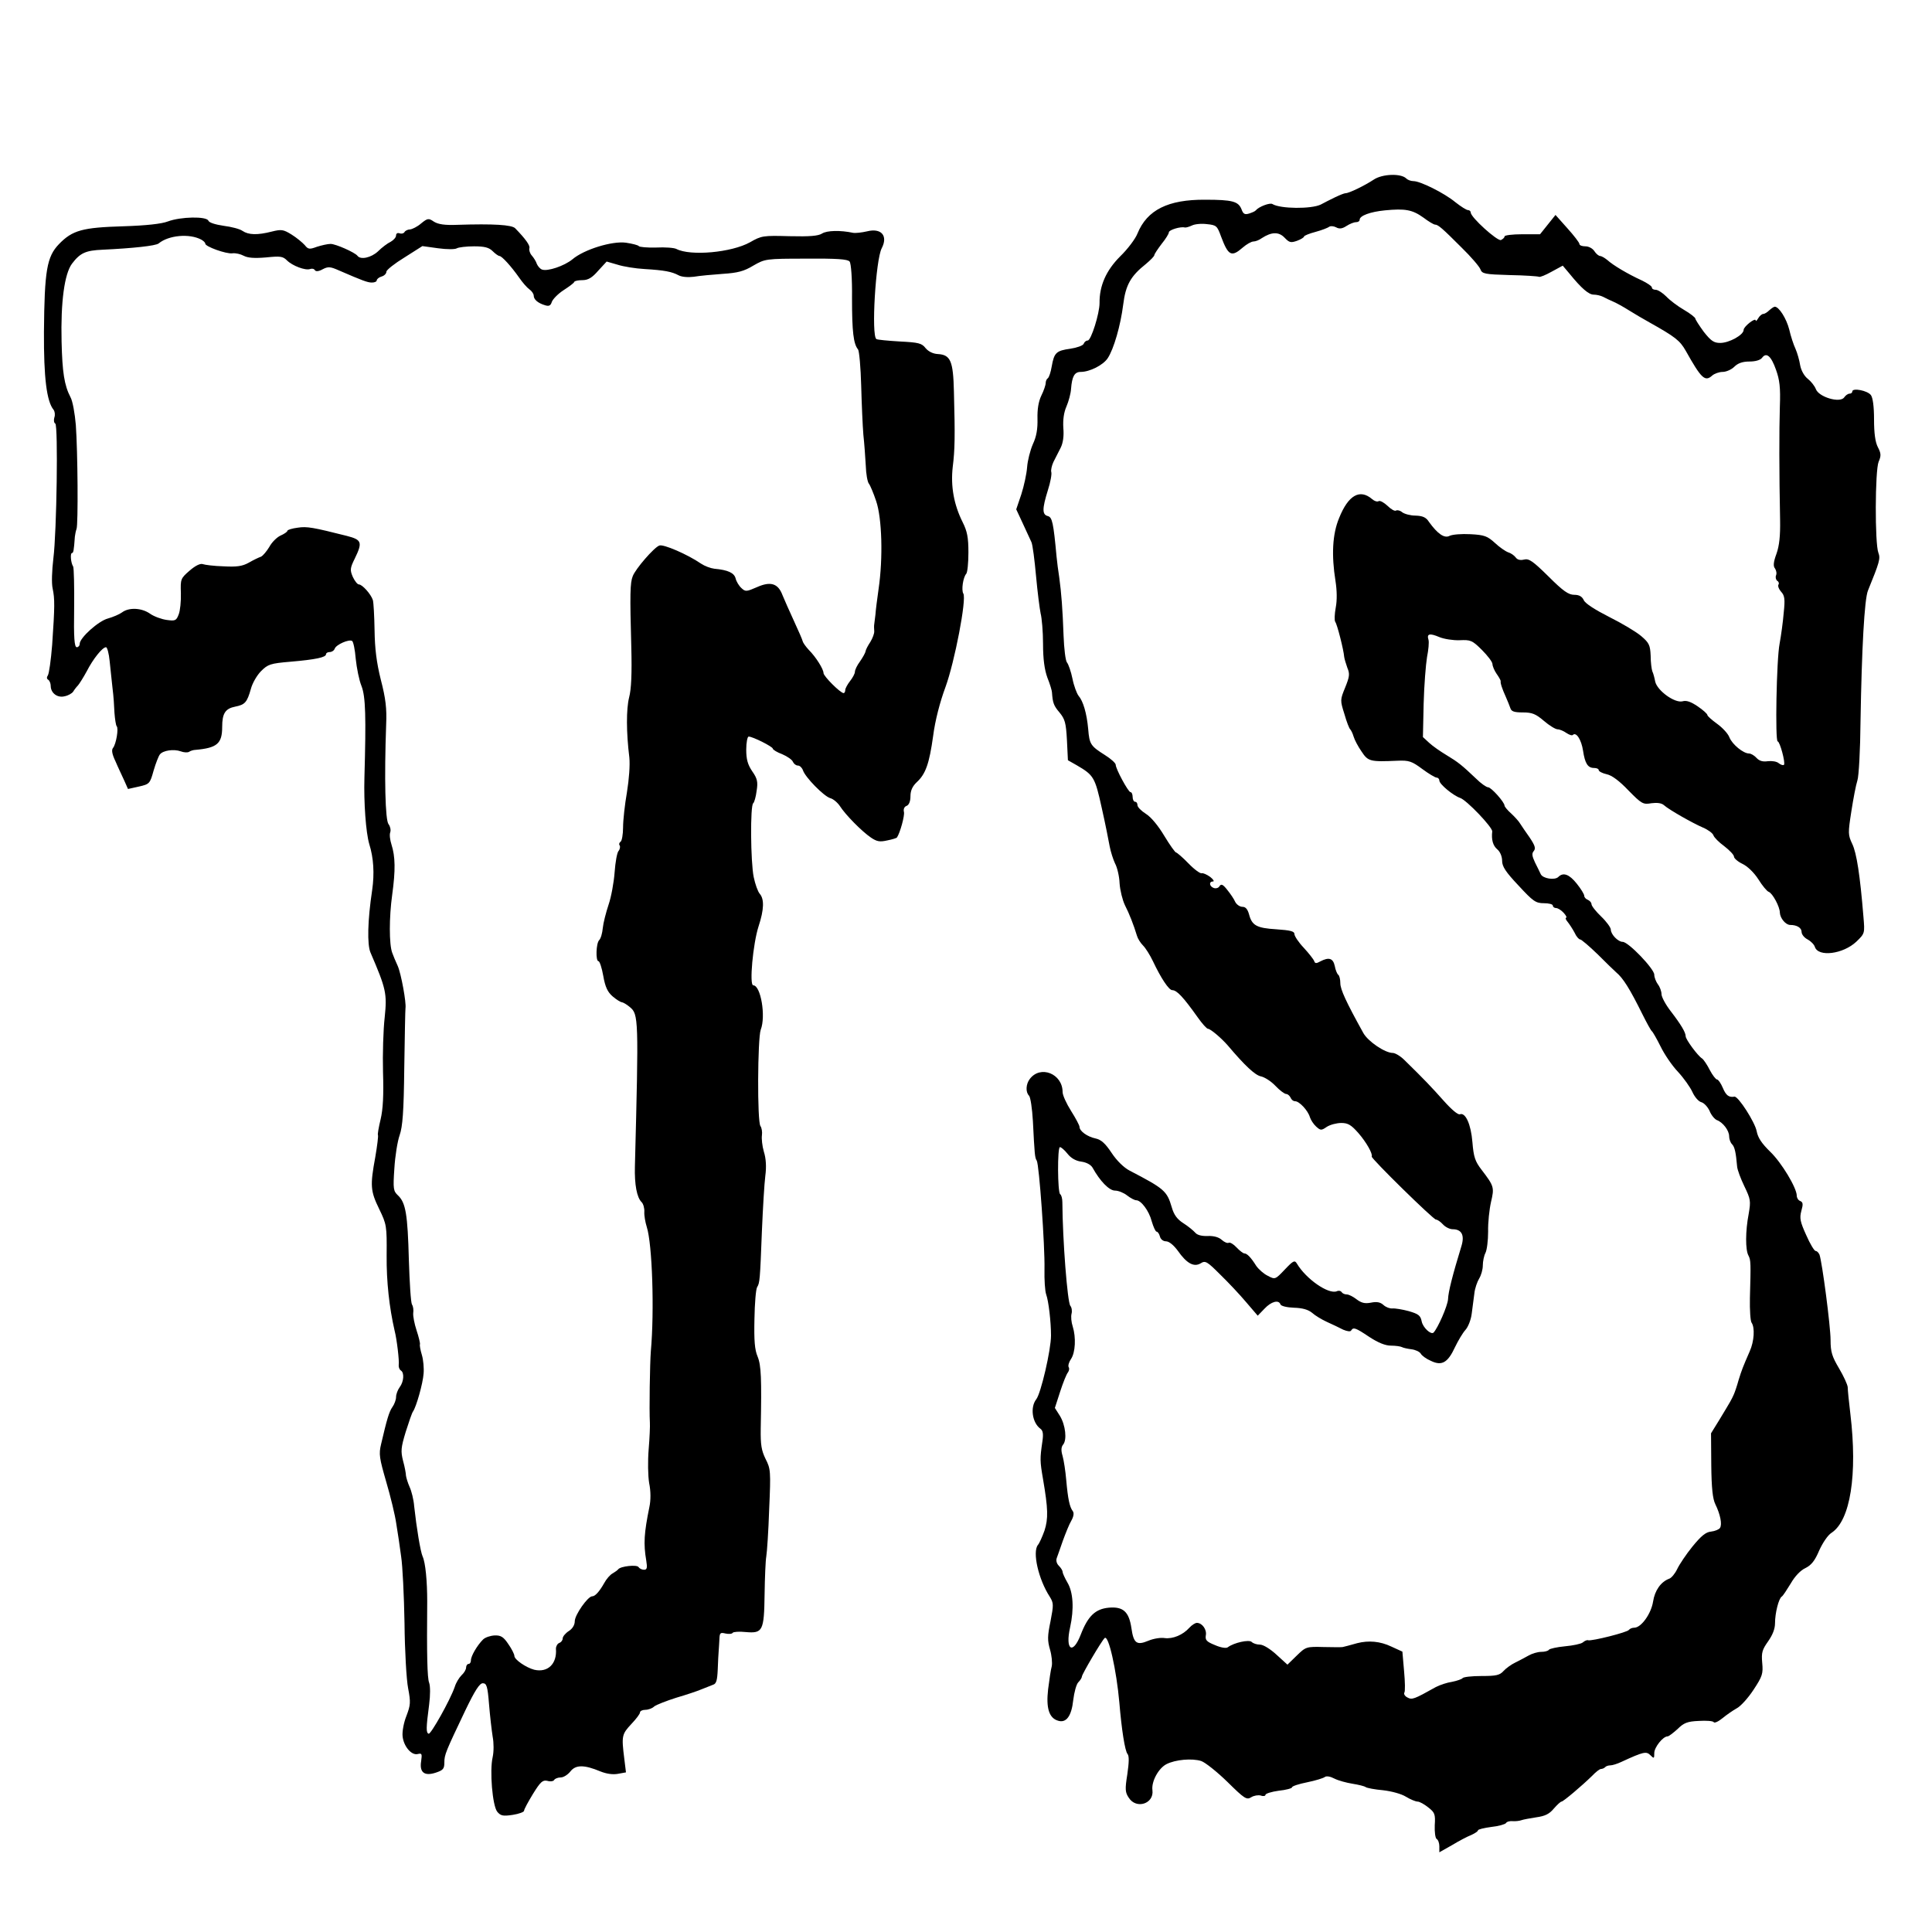<?xml version="1.0" standalone="no"?>
<!DOCTYPE svg PUBLIC "-//W3C//DTD SVG 20010904//EN"
 "http://www.w3.org/TR/2001/REC-SVG-20010904/DTD/svg10.dtd">
<svg version="1.0" xmlns="http://www.w3.org/2000/svg"
 width="800pt" height="800pt" viewBox="0 0 800 800"
 preserveAspectRatio="xMidYMid meet">
<g transform="translate(0,800) scale(0.1,-0.1)"
fill="#000000" stroke="none">
<path d="M5688 7256 c-38 -25 -102 -56 -116 -56 -6 0 -25 -8 -44 -17 -18 -9
-45 -22 -59 -30 -39 -19 -167 -18 -200 2 -10 7 -57 -11 -69 -26 -3 -4 -15 -9
-27 -13 -19 -6 -25 -2 -32 17 -13 33 -37 40 -151 40 -153 1 -240 -42 -280
-140 -8 -21 -40 -64 -72 -95 -58 -58 -86 -122 -85 -193 0 -43 -35 -155 -49
-155 -7 0 -14 -6 -17 -14 -3 -7 -28 -16 -55 -20 -58 -8 -67 -16 -77 -73 -4
-24 -11 -45 -16 -49 -5 -3 -9 -12 -9 -20 0 -8 -8 -32 -18 -52 -12 -25 -17 -57
-16 -96 1 -42 -4 -73 -19 -105 -11 -25 -22 -68 -24 -96 -2 -27 -13 -78 -24
-112 l-21 -62 27 -58 c15 -32 31 -67 36 -78 5 -11 13 -74 19 -140 6 -66 15
-136 19 -155 5 -19 10 -76 10 -126 0 -63 6 -107 18 -140 11 -27 19 -55 19 -61
3 -43 7 -55 31 -83 23 -28 27 -43 31 -115 l4 -83 37 -21 c70 -41 75 -49 103
-176 15 -66 29 -138 33 -160 4 -21 14 -53 22 -70 9 -16 18 -54 19 -83 2 -29
12 -69 22 -90 18 -35 36 -81 50 -127 3 -11 14 -29 25 -40 11 -11 29 -40 41
-65 33 -70 66 -120 80 -120 19 0 46 -29 105 -112 19 -27 38 -48 43 -48 10 0
55 -38 82 -69 71 -84 113 -123 137 -128 15 -3 42 -20 60 -39 18 -19 38 -34 45
-34 6 0 14 -7 18 -15 3 -8 11 -15 19 -15 17 0 53 -38 61 -66 4 -12 15 -29 26
-39 18 -16 21 -17 44 -1 14 9 41 16 60 16 28 0 41 -8 71 -42 33 -38 60 -86 55
-97 -4 -7 255 -261 266 -261 6 0 19 -9 29 -20 10 -11 28 -20 40 -20 37 0 50
-24 37 -68 -37 -121 -55 -191 -56 -222 -2 -28 -42 -119 -60 -138 -11 -10 -44
21 -49 46 -5 25 -13 31 -54 43 -26 7 -57 12 -67 11 -11 -1 -27 5 -37 14 -13
12 -28 15 -52 10 -26 -5 -40 -1 -60 14 -14 11 -32 20 -40 20 -9 0 -18 4 -22
10 -3 5 -12 7 -20 3 -35 -13 -127 51 -165 115 -9 15 -15 12 -50 -25 -39 -41
-40 -42 -70 -26 -17 8 -38 27 -48 41 -22 35 -38 52 -50 52 -4 0 -19 11 -32 25
-12 13 -27 22 -32 19 -5 -3 -18 2 -29 12 -12 11 -33 17 -58 16 -25 -1 -44 4
-52 14 -8 9 -30 27 -49 39 -25 16 -39 34 -48 66 -20 68 -31 77 -175 152 -23
12 -53 41 -74 73 -26 39 -43 55 -67 60 -33 7 -66 30 -66 48 0 6 -16 36 -35 66
-19 30 -35 65 -35 78 0 76 -92 113 -136 54 -16 -21 -18 -54 -3 -69 6 -6 13
-53 16 -105 7 -139 8 -152 16 -164 10 -17 34 -353 32 -449 -1 -44 2 -91 7
-105 10 -27 20 -114 20 -170 0 -60 -42 -240 -61 -264 -26 -33 -17 -97 17 -122
11 -8 13 -22 8 -55 -10 -69 -10 -79 3 -154 21 -123 22 -163 6 -213 -9 -25 -21
-52 -27 -59 -24 -29 2 -143 49 -215 16 -26 16 -33 3 -101 -13 -62 -13 -80 -2
-118 7 -24 10 -55 7 -69 -4 -14 -10 -56 -15 -95 -9 -78 4 -119 41 -130 34 -11
56 19 63 85 4 33 13 66 21 74 8 8 15 19 15 24 0 9 81 147 94 159 16 16 49
-132 61 -267 9 -109 23 -201 34 -213 7 -9 6 -35 -1 -84 -10 -62 -9 -75 6 -97
31 -49 105 -25 98 31 -5 36 25 91 58 108 37 19 106 25 144 13 17 -6 66 -45
109 -87 70 -69 79 -75 98 -63 11 7 29 10 40 7 10 -4 19 -2 19 3 0 5 25 13 55
17 30 3 55 10 55 14 0 5 28 14 63 21 34 7 67 17 73 22 7 5 23 2 40 -7 16 -8
49 -17 74 -21 25 -4 50 -10 55 -14 6 -4 38 -10 72 -13 35 -4 76 -15 95 -27 18
-11 40 -20 48 -20 8 0 28 -11 44 -24 27 -21 30 -28 27 -74 -1 -28 2 -53 8 -57
6 -3 11 -17 11 -30 l0 -25 53 30 c28 17 64 36 80 42 15 7 27 15 27 19 0 4 25
10 55 14 30 3 57 11 61 16 3 6 16 9 27 8 12 -1 29 1 37 4 8 3 36 8 62 12 35 5
53 13 72 36 14 16 28 29 32 29 7 0 83 64 127 107 15 16 31 28 36 28 5 0 13 3
17 7 4 5 14 8 22 8 8 0 28 6 45 14 93 43 104 45 121 28 15 -15 16 -14 16 9 0
24 36 69 55 69 5 0 23 14 41 30 26 26 41 32 88 34 31 2 59 0 62 -5 3 -5 19 2
36 16 17 14 43 32 59 41 16 8 47 42 70 77 37 56 40 67 36 111 -4 43 0 55 24
89 19 27 29 52 29 76 0 41 15 102 28 110 5 3 21 28 37 54 17 30 41 55 61 64
24 12 39 30 57 73 14 31 36 64 51 73 78 51 108 241 78 492 -6 50 -11 99 -11
111 -1 11 -17 46 -36 78 -29 49 -35 68 -35 117 0 57 -35 324 -46 354 -4 8 -10
15 -16 15 -5 0 -23 29 -39 66 -25 55 -28 70 -20 100 8 28 7 36 -5 41 -8 3 -14
13 -14 22 0 32 -63 137 -110 182 -35 34 -51 58 -56 85 -7 37 -76 145 -92 143
-23 -4 -35 5 -48 36 -8 19 -19 35 -24 35 -5 0 -19 18 -30 39 -11 22 -26 44
-32 48 -18 11 -68 79 -68 92 0 16 -19 48 -62 104 -21 27 -38 59 -38 70 0 12
-7 31 -15 41 -8 11 -15 29 -15 40 0 24 -107 136 -131 136 -19 0 -49 31 -49 51
0 8 -18 33 -40 54 -22 21 -40 44 -40 51 0 7 -7 14 -15 18 -8 3 -15 10 -15 17
0 6 -14 29 -31 50 -31 39 -56 48 -76 28 -15 -15 -64 -7 -73 11 -4 8 -14 30
-24 49 -12 26 -14 37 -5 47 9 11 5 23 -17 56 -16 22 -33 48 -39 57 -5 9 -22
28 -37 42 -16 14 -28 29 -28 33 0 14 -55 76 -68 76 -7 0 -30 16 -50 36 -59 56
-74 68 -122 97 -25 15 -57 37 -72 51 l-26 24 3 138 c2 77 9 163 14 193 6 30 9
62 6 72 -8 25 5 28 45 11 19 -8 57 -14 84 -13 45 2 52 0 92 -40 24 -24 44 -50
44 -59 0 -8 8 -27 17 -40 10 -14 17 -27 17 -30 -2 -8 6 -32 21 -65 7 -16 16
-38 19 -47 4 -14 16 -18 52 -18 38 0 53 -6 87 -35 22 -19 48 -35 57 -35 8 0
25 -7 36 -15 12 -8 24 -12 27 -8 14 13 35 -20 42 -65 8 -54 20 -72 46 -72 11
0 19 -4 19 -9 0 -5 15 -13 33 -17 21 -4 53 -28 90 -67 55 -56 61 -59 95 -53
23 3 42 1 52 -8 21 -19 118 -74 162 -93 21 -9 40 -23 43 -32 3 -9 23 -29 45
-45 22 -17 40 -36 40 -43 0 -7 16 -21 35 -30 21 -10 48 -36 66 -64 16 -26 36
-50 43 -52 16 -6 46 -62 46 -86 1 -23 24 -51 43 -51 28 0 47 -12 47 -29 0 -10
11 -24 25 -31 13 -7 27 -21 30 -31 14 -43 117 -30 172 22 35 34 35 34 29 104
-14 171 -28 262 -46 300 -18 38 -18 45 -4 135 8 52 19 110 25 128 6 17 12 128
13 245 5 299 16 507 31 542 48 118 52 132 43 156 -15 38 -14 341 1 377 11 25
10 35 -3 60 -11 21 -16 58 -16 115 0 54 -5 90 -13 101 -14 19 -77 31 -77 15 0
-5 -5 -9 -11 -9 -7 0 -17 -7 -23 -16 -18 -24 -105 2 -117 35 -5 13 -20 32 -34
43 -14 11 -27 34 -31 56 -3 20 -12 51 -19 67 -8 17 -20 53 -26 80 -12 47 -43
95 -60 95 -4 0 -14 -7 -23 -15 -8 -8 -19 -15 -25 -15 -5 0 -15 -8 -20 -17 -6
-10 -11 -15 -11 -10 0 14 -50 -25 -50 -39 0 -21 -60 -54 -97 -54 -26 0 -38 8
-68 46 -19 26 -35 51 -35 55 0 4 -21 21 -47 36 -26 15 -59 40 -73 55 -15 15
-35 28 -44 28 -9 0 -16 4 -16 10 0 5 -19 18 -42 29 -59 27 -119 63 -142 84
-11 9 -25 17 -30 17 -6 0 -17 9 -24 20 -7 11 -23 20 -37 20 -14 0 -25 4 -25
10 0 5 -22 34 -50 65 l-49 55 -32 -40 -32 -40 -74 0 c-40 0 -73 -4 -73 -9 0
-5 -7 -11 -15 -15 -15 -5 -125 94 -125 114 0 5 -5 10 -11 10 -7 0 -30 15 -53
33 -46 38 -145 87 -173 87 -11 0 -24 5 -30 11 -22 22 -100 19 -135 -5z m206
-157 c21 -16 43 -29 48 -29 13 0 31 -16 110 -95 39 -38 74 -79 78 -90 7 -19
18 -21 121 -24 62 -1 117 -5 121 -7 4 -3 28 7 53 21 l46 25 27 -32 c51 -63 81
-88 101 -88 12 0 29 -4 39 -9 9 -5 28 -14 42 -20 14 -6 43 -22 65 -36 22 -14
60 -36 85 -50 107 -60 126 -75 150 -117 65 -116 80 -130 110 -103 9 8 29 15
43 15 15 0 37 10 48 21 15 15 34 22 63 22 25 0 45 6 52 15 18 25 38 8 58 -49
15 -42 19 -73 16 -153 -3 -96 -3 -272 1 -471 1 -63 -3 -104 -15 -138 -13 -35
-14 -52 -6 -61 5 -8 8 -20 4 -29 -3 -8 0 -18 5 -22 6 -3 9 -11 5 -16 -3 -6 2
-19 11 -29 15 -16 17 -31 11 -87 -3 -38 -11 -95 -17 -128 -13 -65 -19 -405 -8
-405 9 0 33 -89 26 -97 -4 -3 -13 0 -22 7 -8 7 -28 10 -45 8 -21 -3 -35 1 -47
14 -9 10 -23 18 -31 18 -23 0 -69 37 -81 67 -6 16 -30 41 -51 56 -22 16 -40
32 -40 36 0 5 -18 21 -40 36 -28 19 -47 26 -63 21 -33 -8 -104 44 -113 81 -3
16 -8 35 -12 43 -3 8 -7 37 -7 65 -2 43 -6 53 -39 81 -21 18 -80 53 -132 79
-59 30 -100 56 -106 70 -7 15 -19 22 -39 22 -24 0 -46 15 -107 76 -65 64 -81
75 -101 70 -16 -4 -28 -1 -35 9 -6 8 -20 18 -31 21 -11 4 -36 21 -55 39 -31
28 -43 33 -101 36 -37 2 -75 -1 -87 -7 -21 -11 -49 8 -85 58 -12 19 -26 25
-56 26 -21 0 -46 7 -55 14 -8 7 -20 10 -25 7 -5 -4 -21 5 -35 19 -15 14 -31
23 -37 20 -6 -4 -18 0 -27 8 -51 44 -99 17 -137 -78 -28 -67 -32 -154 -15
-261 6 -38 7 -79 1 -110 -5 -27 -6 -53 -2 -59 8 -10 35 -117 37 -145 1 -8 7
-28 13 -45 11 -26 9 -37 -9 -82 -21 -51 -21 -53 -3 -110 9 -32 20 -60 24 -63
3 -3 10 -16 14 -30 4 -14 19 -42 33 -62 27 -41 35 -43 149 -38 47 2 59 -2 102
-34 27 -20 54 -36 60 -36 6 0 11 -6 11 -12 0 -15 57 -62 86 -72 26 -8 135
-122 133 -139 -4 -34 3 -59 21 -74 12 -10 20 -30 20 -48 0 -23 15 -46 68 -102
60 -65 71 -73 105 -73 20 0 37 -4 37 -10 0 -5 6 -10 13 -10 8 0 22 -9 32 -20
10 -11 14 -20 10 -20 -4 0 -2 -8 6 -17 8 -10 21 -30 29 -45 7 -16 18 -28 23
-28 5 0 38 -28 73 -62 35 -35 69 -68 76 -74 29 -24 57 -69 109 -174 18 -36 35
-67 39 -70 4 -3 20 -31 36 -63 16 -33 48 -80 72 -105 24 -26 51 -64 60 -84 9
-20 25 -39 37 -42 11 -3 26 -19 34 -36 7 -18 21 -34 30 -38 25 -9 51 -43 51
-67 0 -11 5 -26 12 -33 11 -11 16 -34 21 -92 1 -14 15 -51 30 -82 26 -54 27
-61 18 -114 -14 -72 -14 -150 -1 -173 10 -19 10 -32 6 -176 -1 -49 2 -96 7
-102 14 -20 11 -77 -8 -119 -28 -64 -33 -77 -46 -119 -6 -22 -15 -49 -20 -60
-10 -22 -11 -24 -60 -105 l-34 -55 1 -132 c1 -96 6 -140 17 -162 20 -41 29
-83 19 -98 -4 -6 -20 -13 -37 -15 -22 -2 -41 -18 -77 -62 -26 -32 -54 -74 -63
-93 -9 -19 -24 -37 -33 -40 -35 -13 -60 -49 -67 -95 -8 -50 -49 -108 -78 -108
-9 0 -18 -4 -22 -9 -6 -10 -153 -47 -169 -43 -4 2 -14 -2 -22 -9 -7 -6 -41
-13 -74 -16 -33 -3 -63 -10 -66 -14 -3 -5 -17 -9 -32 -9 -15 0 -38 -7 -52 -15
-14 -8 -39 -21 -55 -29 -17 -8 -39 -24 -49 -35 -16 -18 -31 -21 -92 -21 -40 0
-75 -4 -78 -9 -3 -4 -23 -11 -43 -15 -21 -3 -51 -13 -68 -22 -91 -51 -98 -53
-117 -43 -10 5 -16 14 -13 20 4 5 3 45 -1 89 l-7 81 -46 21 c-46 22 -94 26
-141 14 -14 -4 -32 -9 -40 -11 -8 -2 -17 -4 -20 -5 -3 -1 -38 -1 -79 0 -72 2
-74 1 -112 -36 l-38 -37 -45 41 c-26 24 -55 42 -69 42 -13 0 -28 5 -34 11 -11
11 -74 -3 -99 -22 -6 -5 -28 -2 -53 9 -35 14 -41 21 -38 40 5 24 -15 52 -37
52 -7 0 -21 -9 -31 -20 -27 -30 -68 -47 -102 -43 -16 3 -47 -2 -68 -11 -48
-20 -61 -11 -70 52 -10 68 -34 90 -93 85 -56 -5 -87 -34 -117 -112 -33 -85
-65 -63 -44 30 17 77 13 146 -11 186 -11 19 -20 39 -20 44 0 6 -7 17 -16 26
-9 9 -12 22 -8 32 3 9 15 41 25 71 11 30 26 68 35 83 10 18 12 32 6 40 -13 17
-20 50 -27 129 -3 36 -10 81 -15 99 -7 23 -6 37 2 47 17 20 10 81 -13 119
l-21 33 22 68 c12 37 26 72 32 79 5 7 7 17 3 22 -3 6 1 21 10 34 18 27 21 89
7 134 -6 18 -8 41 -5 53 3 11 1 26 -5 33 -12 15 -32 271 -33 429 0 15 -4 30
-9 33 -11 7 -12 195 -1 195 5 0 19 -12 31 -27 14 -18 34 -30 57 -33 22 -3 40
-13 47 -25 31 -56 69 -95 93 -95 14 0 36 -9 50 -20 14 -11 31 -20 38 -20 20 0
53 -44 64 -87 7 -24 16 -43 20 -43 5 0 11 -9 14 -20 3 -12 14 -20 25 -20 13 0
32 -16 49 -39 37 -53 67 -69 95 -52 19 12 26 8 80 -46 33 -32 82 -84 108 -115
l48 -56 28 29 c28 30 59 38 66 18 2 -7 27 -13 56 -14 36 -1 59 -8 75 -21 12
-11 40 -28 62 -38 22 -10 52 -24 67 -32 17 -7 30 -9 33 -3 9 14 17 12 75 -27
37 -24 66 -36 90 -36 19 0 39 -3 45 -6 5 -3 23 -7 39 -9 17 -2 34 -10 39 -18
4 -8 23 -22 42 -30 45 -22 70 -8 100 57 13 27 32 59 43 71 11 12 23 42 26 67
3 25 8 63 11 84 2 21 12 49 20 62 8 13 15 37 15 54 0 17 5 41 11 52 6 12 11
51 11 88 -1 37 5 92 12 123 14 60 13 65 -39 133 -27 35 -33 53 -38 114 -6 75
-29 125 -52 116 -8 -3 -35 20 -67 56 -49 55 -80 88 -163 169 -16 16 -38 29
-48 29 -32 0 -103 48 -122 83 -71 128 -95 180 -95 206 0 16 -4 32 -9 35 -4 3
-11 19 -14 36 -7 32 -24 38 -60 19 -16 -9 -22 -9 -25 1 -3 8 -22 32 -43 55
-22 23 -39 49 -39 57 0 12 -17 16 -75 20 -82 5 -101 16 -113 62 -6 21 -14 31
-27 31 -11 0 -24 9 -30 20 -5 12 -20 34 -33 50 -18 23 -25 26 -32 16 -4 -8
-15 -11 -24 -8 -19 7 -21 27 -3 27 6 0 1 9 -12 19 -14 10 -30 17 -35 15 -6 -2
-31 16 -55 41 -24 25 -48 45 -51 45 -4 0 -26 31 -49 69 -25 42 -55 78 -76 91
-19 12 -35 28 -35 36 0 8 -4 14 -10 14 -5 0 -10 9 -10 20 0 11 -4 20 -9 20 -9
0 -61 96 -61 113 0 7 -20 25 -44 40 -60 38 -65 45 -70 108 -6 66 -21 116 -40
138 -7 9 -19 40 -25 70 -6 30 -17 61 -23 68 -6 7 -12 57 -14 111 -4 110 -9
176 -18 242 -4 25 -9 63 -11 85 -13 141 -18 163 -36 168 -24 6 -24 30 0 107
11 34 17 68 14 76 -2 7 2 26 9 41 8 15 21 42 30 59 10 20 14 49 11 82 -2 34 2
64 13 89 9 21 18 54 19 73 4 51 14 70 40 70 37 0 93 28 112 57 25 38 53 135
64 222 10 81 31 118 94 168 19 16 35 32 35 37 0 4 14 25 30 46 17 21 30 42 30
48 0 10 49 25 66 20 5 -1 18 3 29 8 11 6 39 9 62 6 40 -4 43 -7 59 -51 30 -80
43 -87 90 -46 16 14 36 25 44 25 9 0 24 6 35 14 40 26 70 27 94 2 20 -21 26
-22 52 -13 16 6 29 14 29 18 0 3 21 12 48 19 26 7 51 17 56 21 5 4 18 3 28 -2
14 -8 26 -6 43 5 14 9 31 16 40 16 8 0 15 4 15 10 0 17 44 33 105 39 83 8 113
3 159 -30z"/>
<path d="M695 7083 c-26 -10 -90 -17 -185 -20 -168 -5 -210 -16 -266 -74 -50
-52 -60 -109 -62 -364 -1 -188 11 -287 40 -322 5 -7 7 -21 3 -32 -3 -10 -2
-22 4 -25 12 -8 6 -447 -8 -558 -6 -51 -8 -103 -3 -125 9 -43 9 -73 -2 -233
-5 -63 -13 -120 -18 -127 -5 -7 -5 -14 2 -18 5 -3 10 -15 10 -25 0 -30 28 -51
58 -43 15 3 30 12 35 19 4 7 13 19 20 26 6 7 23 34 36 58 26 51 65 100 80 100
5 0 12 -26 15 -57 3 -32 9 -83 12 -113 4 -30 7 -76 8 -102 2 -27 6 -51 9 -55
9 -8 -2 -74 -15 -90 -7 -8 -4 -26 10 -55 10 -24 27 -59 36 -79 l16 -36 45 10
c44 10 46 12 61 66 9 31 21 61 26 67 13 17 58 23 86 13 13 -5 29 -6 35 -2 6 4
18 8 27 8 89 8 110 26 110 95 0 56 13 76 54 84 40 8 49 17 65 74 6 23 25 56
42 73 28 28 38 32 122 39 104 9 147 18 147 31 0 5 7 9 15 9 9 0 18 6 21 14 6
17 59 40 72 32 5 -3 12 -36 15 -74 4 -38 14 -89 24 -113 17 -44 19 -127 12
-379 -3 -104 6 -227 20 -275 18 -57 22 -122 12 -191 -19 -126 -21 -225 -7
-258 65 -151 69 -170 59 -268 -6 -51 -9 -154 -7 -228 3 -94 0 -153 -10 -195
-8 -33 -13 -62 -11 -65 2 -4 -3 -44 -11 -91 -22 -119 -20 -141 16 -215 31 -64
32 -70 31 -193 -1 -108 11 -215 33 -311 9 -34 20 -126 17 -142 -1 -9 3 -19 9
-23 15 -9 12 -47 -5 -69 -8 -11 -15 -29 -15 -41 0 -11 -7 -30 -15 -41 -14 -20
-23 -51 -47 -154 -10 -41 -7 -58 21 -155 18 -61 37 -139 42 -175 6 -36 15 -96
20 -135 6 -38 12 -163 14 -276 1 -113 8 -235 15 -270 11 -58 10 -69 -7 -114
-11 -27 -18 -65 -16 -84 4 -42 37 -81 63 -74 17 4 18 1 14 -29 -8 -47 13 -64
61 -48 30 10 35 16 35 42 0 32 5 44 87 216 40 83 59 112 72 112 16 0 20 -12
26 -87 4 -49 11 -109 15 -134 5 -26 5 -62 0 -85 -13 -56 -1 -201 19 -226 14
-17 24 -19 64 -13 26 4 47 12 47 17 0 6 17 37 37 70 31 50 40 58 59 54 13 -4
26 -2 29 4 3 5 15 10 27 10 11 0 29 11 40 25 22 28 57 28 124 0 25 -10 51 -14
73 -10 l33 6 -7 57 c-12 95 -10 101 30 144 19 20 35 41 35 47 0 6 10 11 22 11
12 0 29 6 37 14 9 7 50 23 91 36 41 12 89 28 105 35 17 7 38 15 48 19 13 4 17
18 19 63 1 32 3 67 4 78 1 11 2 33 3 49 1 25 4 27 25 22 14 -3 27 -2 30 3 3 4
27 6 54 3 70 -6 76 4 78 156 1 70 4 141 7 157 3 17 9 105 12 196 7 158 6 167
-15 208 -17 35 -21 58 -20 125 4 209 2 262 -13 299 -12 28 -15 66 -13 155 1
65 6 124 11 132 11 18 12 27 20 235 4 94 10 195 14 226 5 37 3 72 -6 100 -7
24 -10 55 -8 68 2 14 -1 31 -6 38 -14 16 -12 363 1 399 22 56 0 184 -31 184
-17 0 -1 173 22 244 23 70 24 113 5 135 -8 9 -19 40 -25 69 -13 62 -15 298 -2
306 4 3 11 26 14 51 6 37 3 51 -18 81 -19 28 -25 50 -25 90 0 30 5 54 10 54
17 0 100 -42 100 -50 0 -4 17 -15 39 -23 21 -9 41 -23 44 -31 4 -9 13 -16 21
-16 8 0 17 -9 21 -20 9 -28 86 -107 113 -115 12 -3 30 -18 40 -33 23 -36 90
-104 128 -130 25 -17 37 -19 68 -12 21 4 39 10 40 12 13 19 33 92 29 106 -3
12 2 22 11 25 10 4 16 19 16 40 0 23 8 41 26 58 37 34 52 77 68 192 8 63 28
140 51 202 38 104 88 364 74 387 -9 14 -1 68 12 82 5 6 9 45 9 88 0 63 -5 88
-24 126 -36 72 -50 148 -41 228 9 72 10 126 5 312 -3 128 -14 153 -67 156 -19
1 -38 10 -50 24 -16 21 -29 24 -107 28 -49 3 -93 7 -97 10 -22 13 -3 329 22
376 27 52 -2 85 -61 70 -22 -5 -48 -8 -58 -6 -51 11 -108 10 -128 -3 -16 -10
-50 -13 -135 -11 -109 3 -116 2 -163 -25 -77 -43 -247 -58 -305 -28 -9 5 -47
8 -84 6 -37 -1 -70 2 -72 6 -3 4 -26 10 -53 14 -57 8 -174 -28 -222 -69 -33
-27 -103 -51 -126 -42 -8 3 -17 14 -21 23 -3 10 -13 26 -21 35 -8 9 -12 23
-10 30 4 11 -16 39 -59 83 -14 14 -89 19 -240 14 -51 -2 -78 2 -96 13 -22 15
-26 15 -53 -7 -16 -14 -37 -24 -46 -25 -9 0 -20 -5 -23 -11 -4 -6 -13 -8 -21
-5 -8 3 -14 -1 -14 -9 0 -8 -10 -19 -22 -26 -13 -6 -37 -24 -53 -40 -28 -26
-72 -36 -85 -18 -11 14 -90 49 -111 49 -13 0 -38 -6 -57 -12 -30 -11 -36 -11
-50 7 -10 11 -34 31 -55 44 -34 21 -42 22 -82 12 -59 -15 -96 -14 -121 3 -11
8 -46 17 -78 21 -34 5 -60 13 -63 21 -7 19 -115 17 -168 -3z m138 -75 c9 -5
17 -12 17 -17 0 -12 86 -43 112 -40 13 2 34 -3 47 -10 17 -9 44 -11 92 -7 59
6 70 5 87 -12 23 -23 77 -43 96 -36 8 3 17 1 20 -5 4 -6 16 -5 32 4 23 12 32
11 68 -5 97 -42 118 -50 136 -50 11 0 20 4 20 9 0 5 9 13 20 16 11 3 20 12 20
20 0 7 34 34 75 59 l74 47 65 -9 c36 -5 71 -5 78 0 7 4 39 8 71 8 44 0 62 -5
77 -20 11 -11 24 -20 28 -20 10 0 49 -43 82 -90 13 -19 32 -41 42 -48 10 -7
18 -19 18 -26 0 -16 17 -31 47 -40 16 -5 23 -2 28 14 4 11 25 33 48 48 23 15
44 30 45 35 2 4 17 7 34 7 23 0 40 10 65 39 l35 38 45 -13 c25 -8 75 -16 112
-18 83 -5 113 -11 141 -26 13 -7 39 -9 63 -6 23 4 77 9 120 12 62 4 88 11 126
34 49 28 51 29 219 29 126 1 172 -2 180 -12 6 -7 11 -69 10 -152 0 -139 6
-189 25 -212 5 -7 11 -75 13 -150 2 -76 6 -167 9 -203 4 -36 8 -93 10 -128 1
-34 7 -68 13 -75 5 -6 19 -39 30 -72 24 -70 29 -235 10 -364 -6 -42 -12 -89
-13 -106 -2 -16 -4 -34 -5 -40 -1 -5 -1 -18 0 -28 1 -10 -7 -30 -16 -45 -10
-15 -19 -32 -20 -39 -1 -7 -12 -26 -23 -42 -12 -16 -21 -35 -21 -43 0 -7 -9
-24 -20 -38 -11 -14 -20 -31 -20 -37 0 -7 -3 -13 -7 -13 -14 1 -83 70 -83 83
0 16 -31 66 -61 96 -13 14 -24 30 -25 35 -1 6 -18 45 -37 86 -19 41 -40 89
-47 106 -18 48 -49 58 -105 33 -44 -19 -48 -20 -65 -4 -10 9 -21 27 -24 40 -6
23 -32 35 -88 40 -16 2 -40 11 -55 21 -57 39 -157 82 -173 75 -22 -8 -99 -97
-110 -127 -11 -27 -12 -75 -6 -291 3 -113 0 -177 -9 -211 -12 -48 -12 -144 1
-249 3 -31 -1 -88 -10 -144 -9 -51 -16 -116 -16 -145 0 -29 -5 -56 -10 -59 -6
-4 -8 -11 -4 -16 3 -5 1 -16 -5 -23 -6 -7 -13 -46 -16 -88 -3 -41 -14 -102
-25 -134 -11 -33 -22 -76 -24 -97 -2 -21 -8 -43 -15 -50 -13 -13 -15 -87 -3
-87 5 0 14 -27 20 -61 8 -46 18 -67 39 -85 15 -13 33 -24 38 -24 6 -1 20 -9
33 -20 36 -30 37 -44 21 -660 -2 -75 8 -129 28 -148 7 -7 12 -26 11 -40 -1
-15 4 -43 10 -62 23 -71 32 -348 17 -515 -4 -49 -7 -246 -4 -295 1 -14 -1 -64
-5 -111 -4 -49 -3 -110 2 -140 7 -34 7 -71 1 -99 -22 -108 -25 -152 -13 -222
5 -30 3 -38 -9 -38 -9 0 -19 5 -23 11 -6 11 -74 4 -84 -9 -3 -4 -13 -11 -23
-17 -10 -5 -26 -23 -35 -40 -21 -37 -38 -55 -50 -55 -18 0 -72 -77 -72 -103 0
-15 -9 -31 -25 -41 -14 -9 -25 -23 -25 -30 0 -8 -6 -16 -14 -19 -8 -3 -14 -14
-14 -24 5 -63 -34 -100 -90 -87 -34 9 -82 42 -82 57 0 7 -11 29 -25 49 -20 30
-31 37 -57 36 -18 -1 -39 -8 -48 -17 -24 -24 -50 -68 -50 -86 0 -8 -4 -15 -10
-15 -5 0 -10 -7 -10 -15 0 -8 -8 -22 -19 -32 -10 -10 -23 -31 -28 -48 -19 -55
-99 -197 -108 -194 -11 4 -11 22 2 121 5 39 5 76 0 90 -8 20 -10 118 -8 338 0
81 -7 159 -19 185 -9 20 -25 117 -35 208 -2 27 -11 63 -19 80 -8 18 -14 39
-15 47 0 8 -5 36 -12 61 -10 40 -9 54 11 120 13 41 26 79 30 84 14 20 41 116
44 157 2 22 -1 57 -7 77 -6 20 -10 40 -8 45 1 4 -5 30 -14 57 -9 27 -15 59
-14 71 2 13 0 29 -5 36 -5 8 -10 91 -13 185 -5 189 -13 237 -45 267 -19 18
-21 26 -15 112 3 51 13 113 22 138 12 35 17 95 19 280 2 129 4 240 5 245 4 23
-18 143 -32 175 -9 19 -19 44 -23 55 -13 35 -13 147 0 240 14 102 13 158 -3
208 -6 19 -9 41 -5 51 3 9 0 24 -7 33 -14 16 -18 191 -10 413 3 66 -2 108 -22
185 -18 72 -25 130 -26 205 -1 58 -4 114 -7 125 -8 25 -44 65 -58 65 -6 0 -17
14 -25 31 -12 28 -12 36 8 76 33 68 29 78 -33 94 -139 35 -165 40 -203 34 -24
-3 -43 -9 -43 -13 0 -4 -13 -13 -29 -20 -15 -7 -36 -28 -46 -47 -11 -18 -26
-36 -34 -40 -9 -3 -32 -14 -51 -25 -27 -15 -50 -18 -105 -15 -38 1 -77 6 -85
9 -10 4 -31 -6 -55 -27 -37 -32 -38 -35 -36 -93 1 -33 -3 -73 -9 -88 -10 -26
-14 -28 -50 -23 -21 3 -52 14 -69 26 -34 24 -87 27 -116 5 -11 -8 -37 -19 -58
-25 -39 -10 -117 -80 -117 -105 0 -8 -6 -14 -12 -14 -10 0 -13 38 -11 162 1
89 -1 166 -4 172 -10 15 -13 56 -5 56 6 0 8 11 12 68 1 9 4 24 7 32 7 19 5
318 -3 430 -4 47 -13 99 -22 115 -26 50 -34 104 -37 230 -4 166 12 281 43 323
34 45 57 55 127 58 125 6 220 16 232 26 41 34 127 42 176 16z"/>
</g>
</svg>
